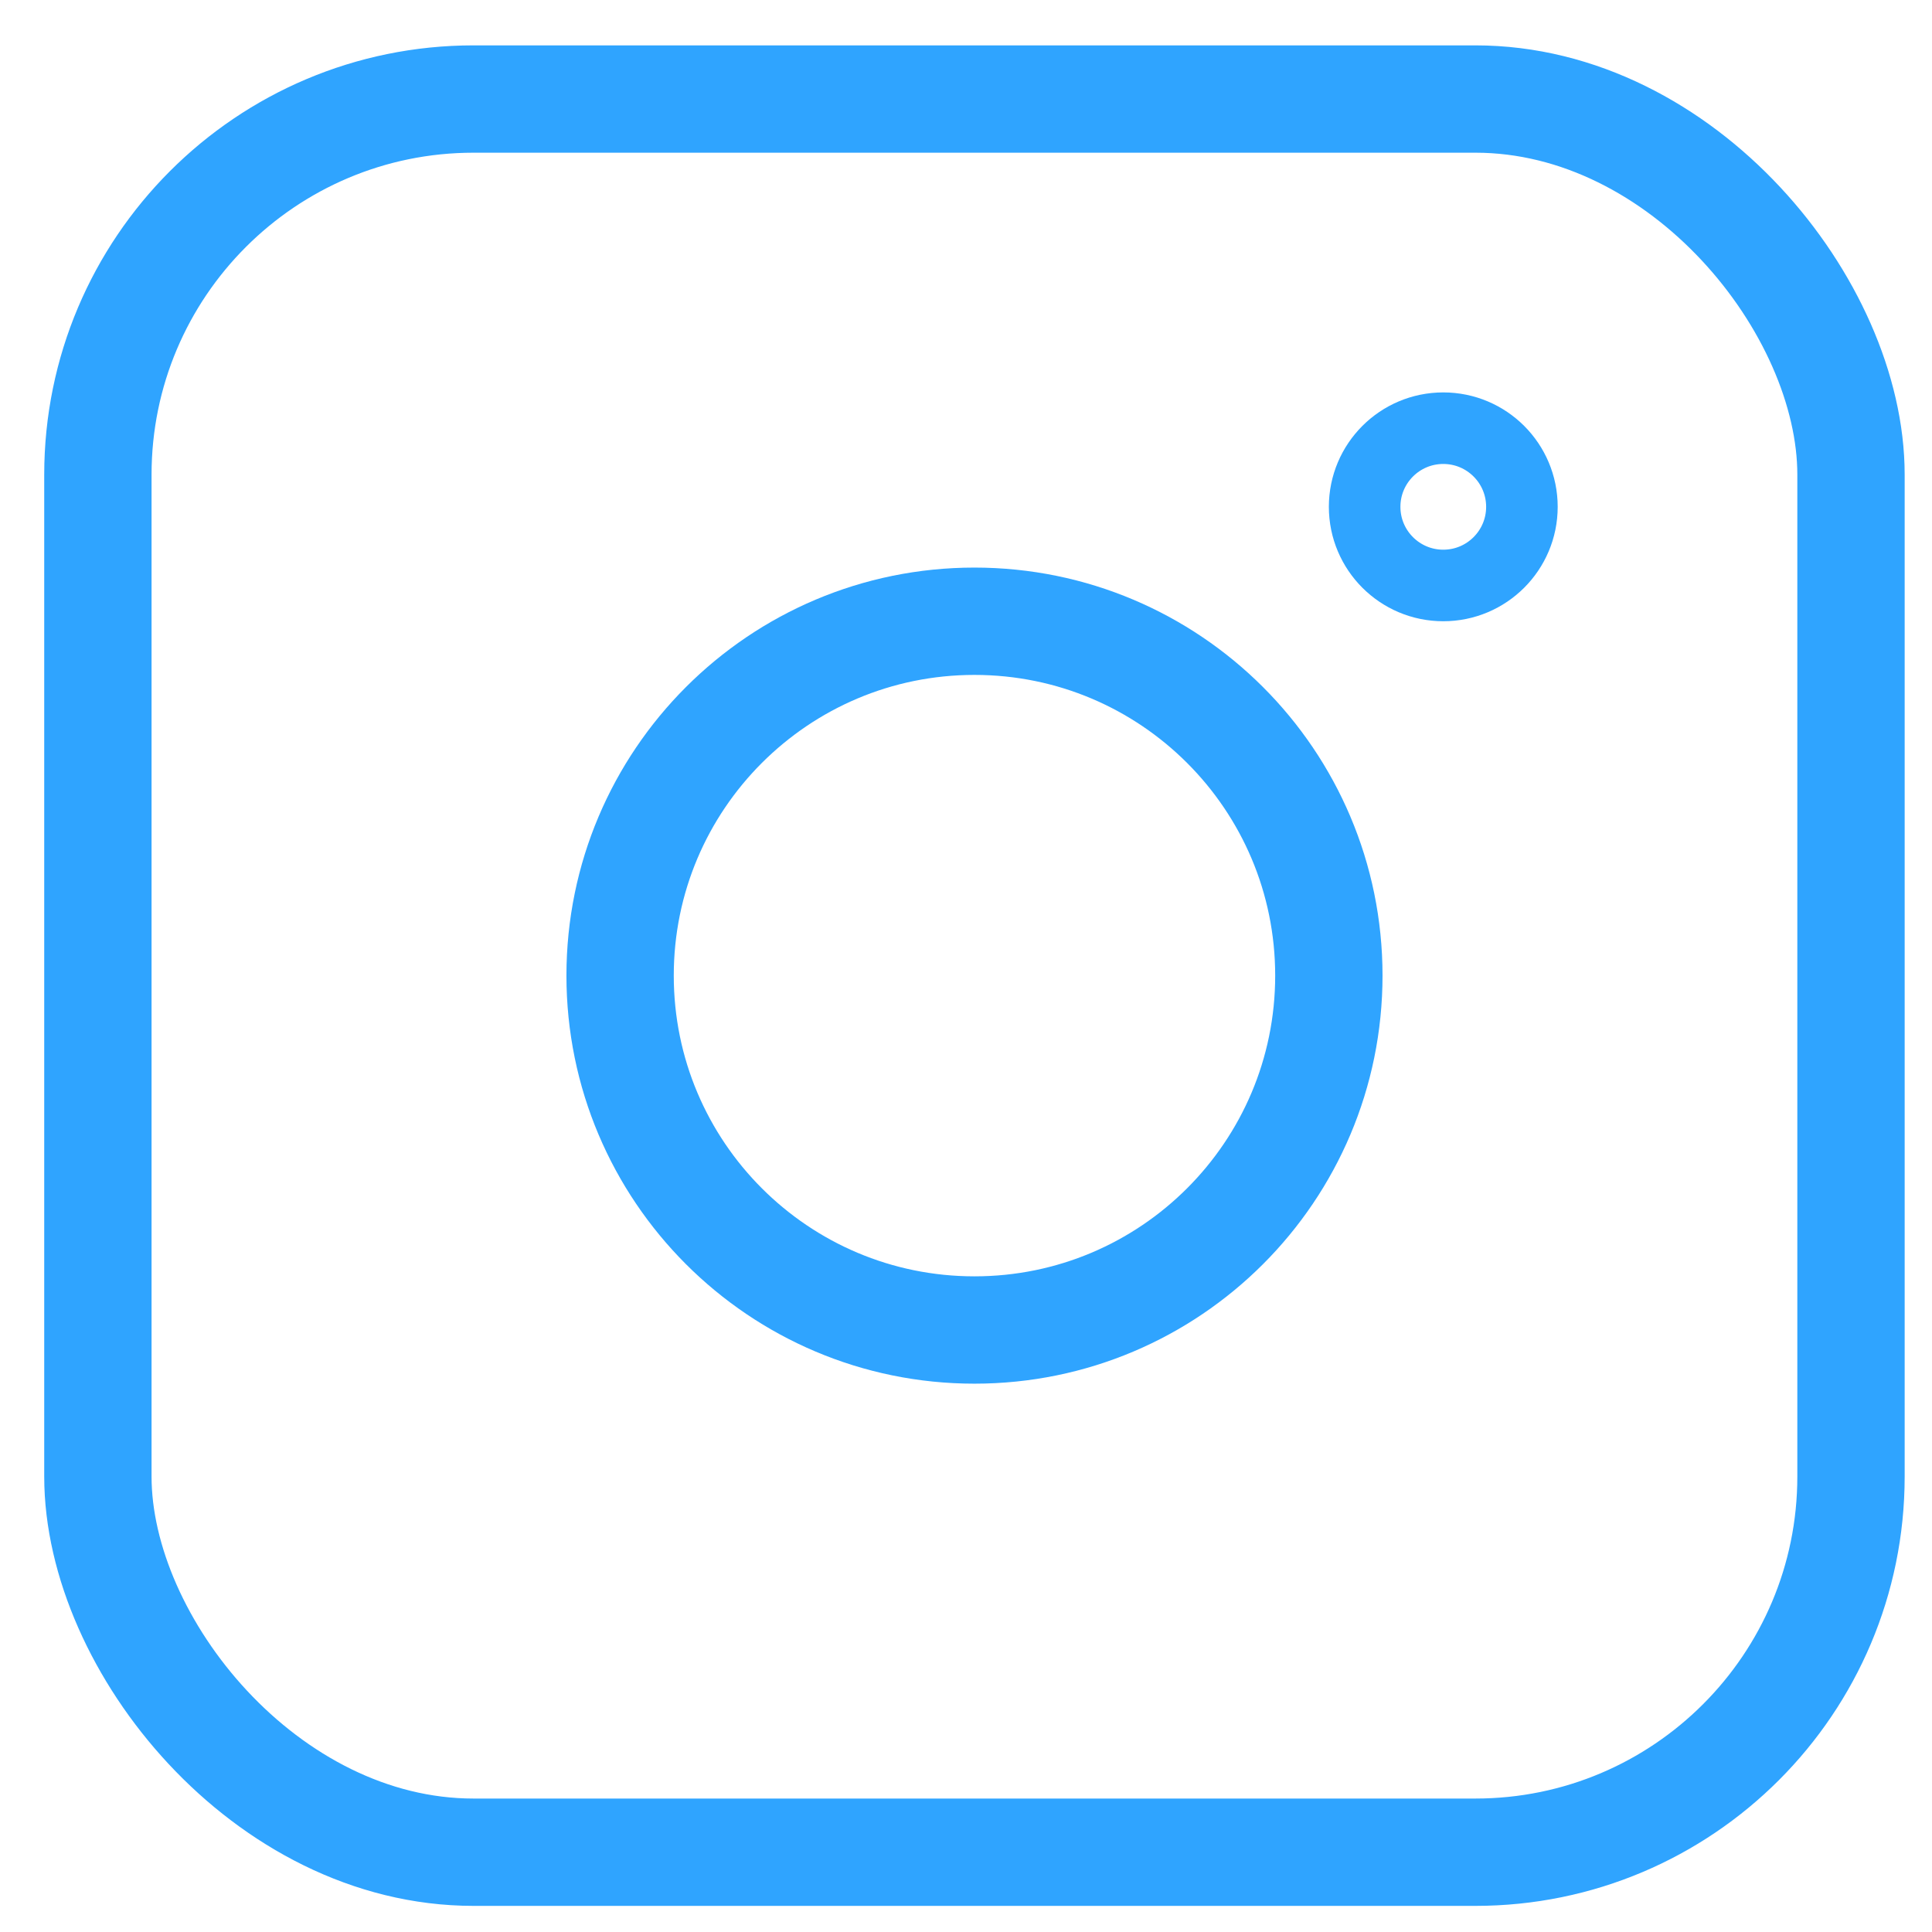 <svg width="27" height="27" viewBox="0 0 27 27" fill="none" xmlns="http://www.w3.org/2000/svg">
<path d="M13.618 18.587C16.354 18.587 18.571 16.37 18.571 13.634C18.571 10.899 16.354 8.682 13.618 8.682C10.883 8.682 8.666 10.899 8.666 13.634C8.666 16.37 10.883 18.587 13.618 18.587Z" stroke="#2FA4FF" stroke-width="1.5" stroke-linecap="round" stroke-linejoin="round"/>
<rect x="1.368" y="1.384" width="24.5" height="24.501" rx="5.25" stroke="#2FA4FF" stroke-width="1.5"/>
<path d="M21.269 7.083C21.269 7.69 20.777 8.182 20.17 8.182C19.563 8.182 19.071 7.69 19.071 7.083C19.071 6.476 19.563 5.984 20.17 5.984C20.777 5.984 21.269 6.476 21.269 7.083Z" stroke="#2FA4FF" stroke-linecap="round" stroke-linejoin="round"/>
</svg>
